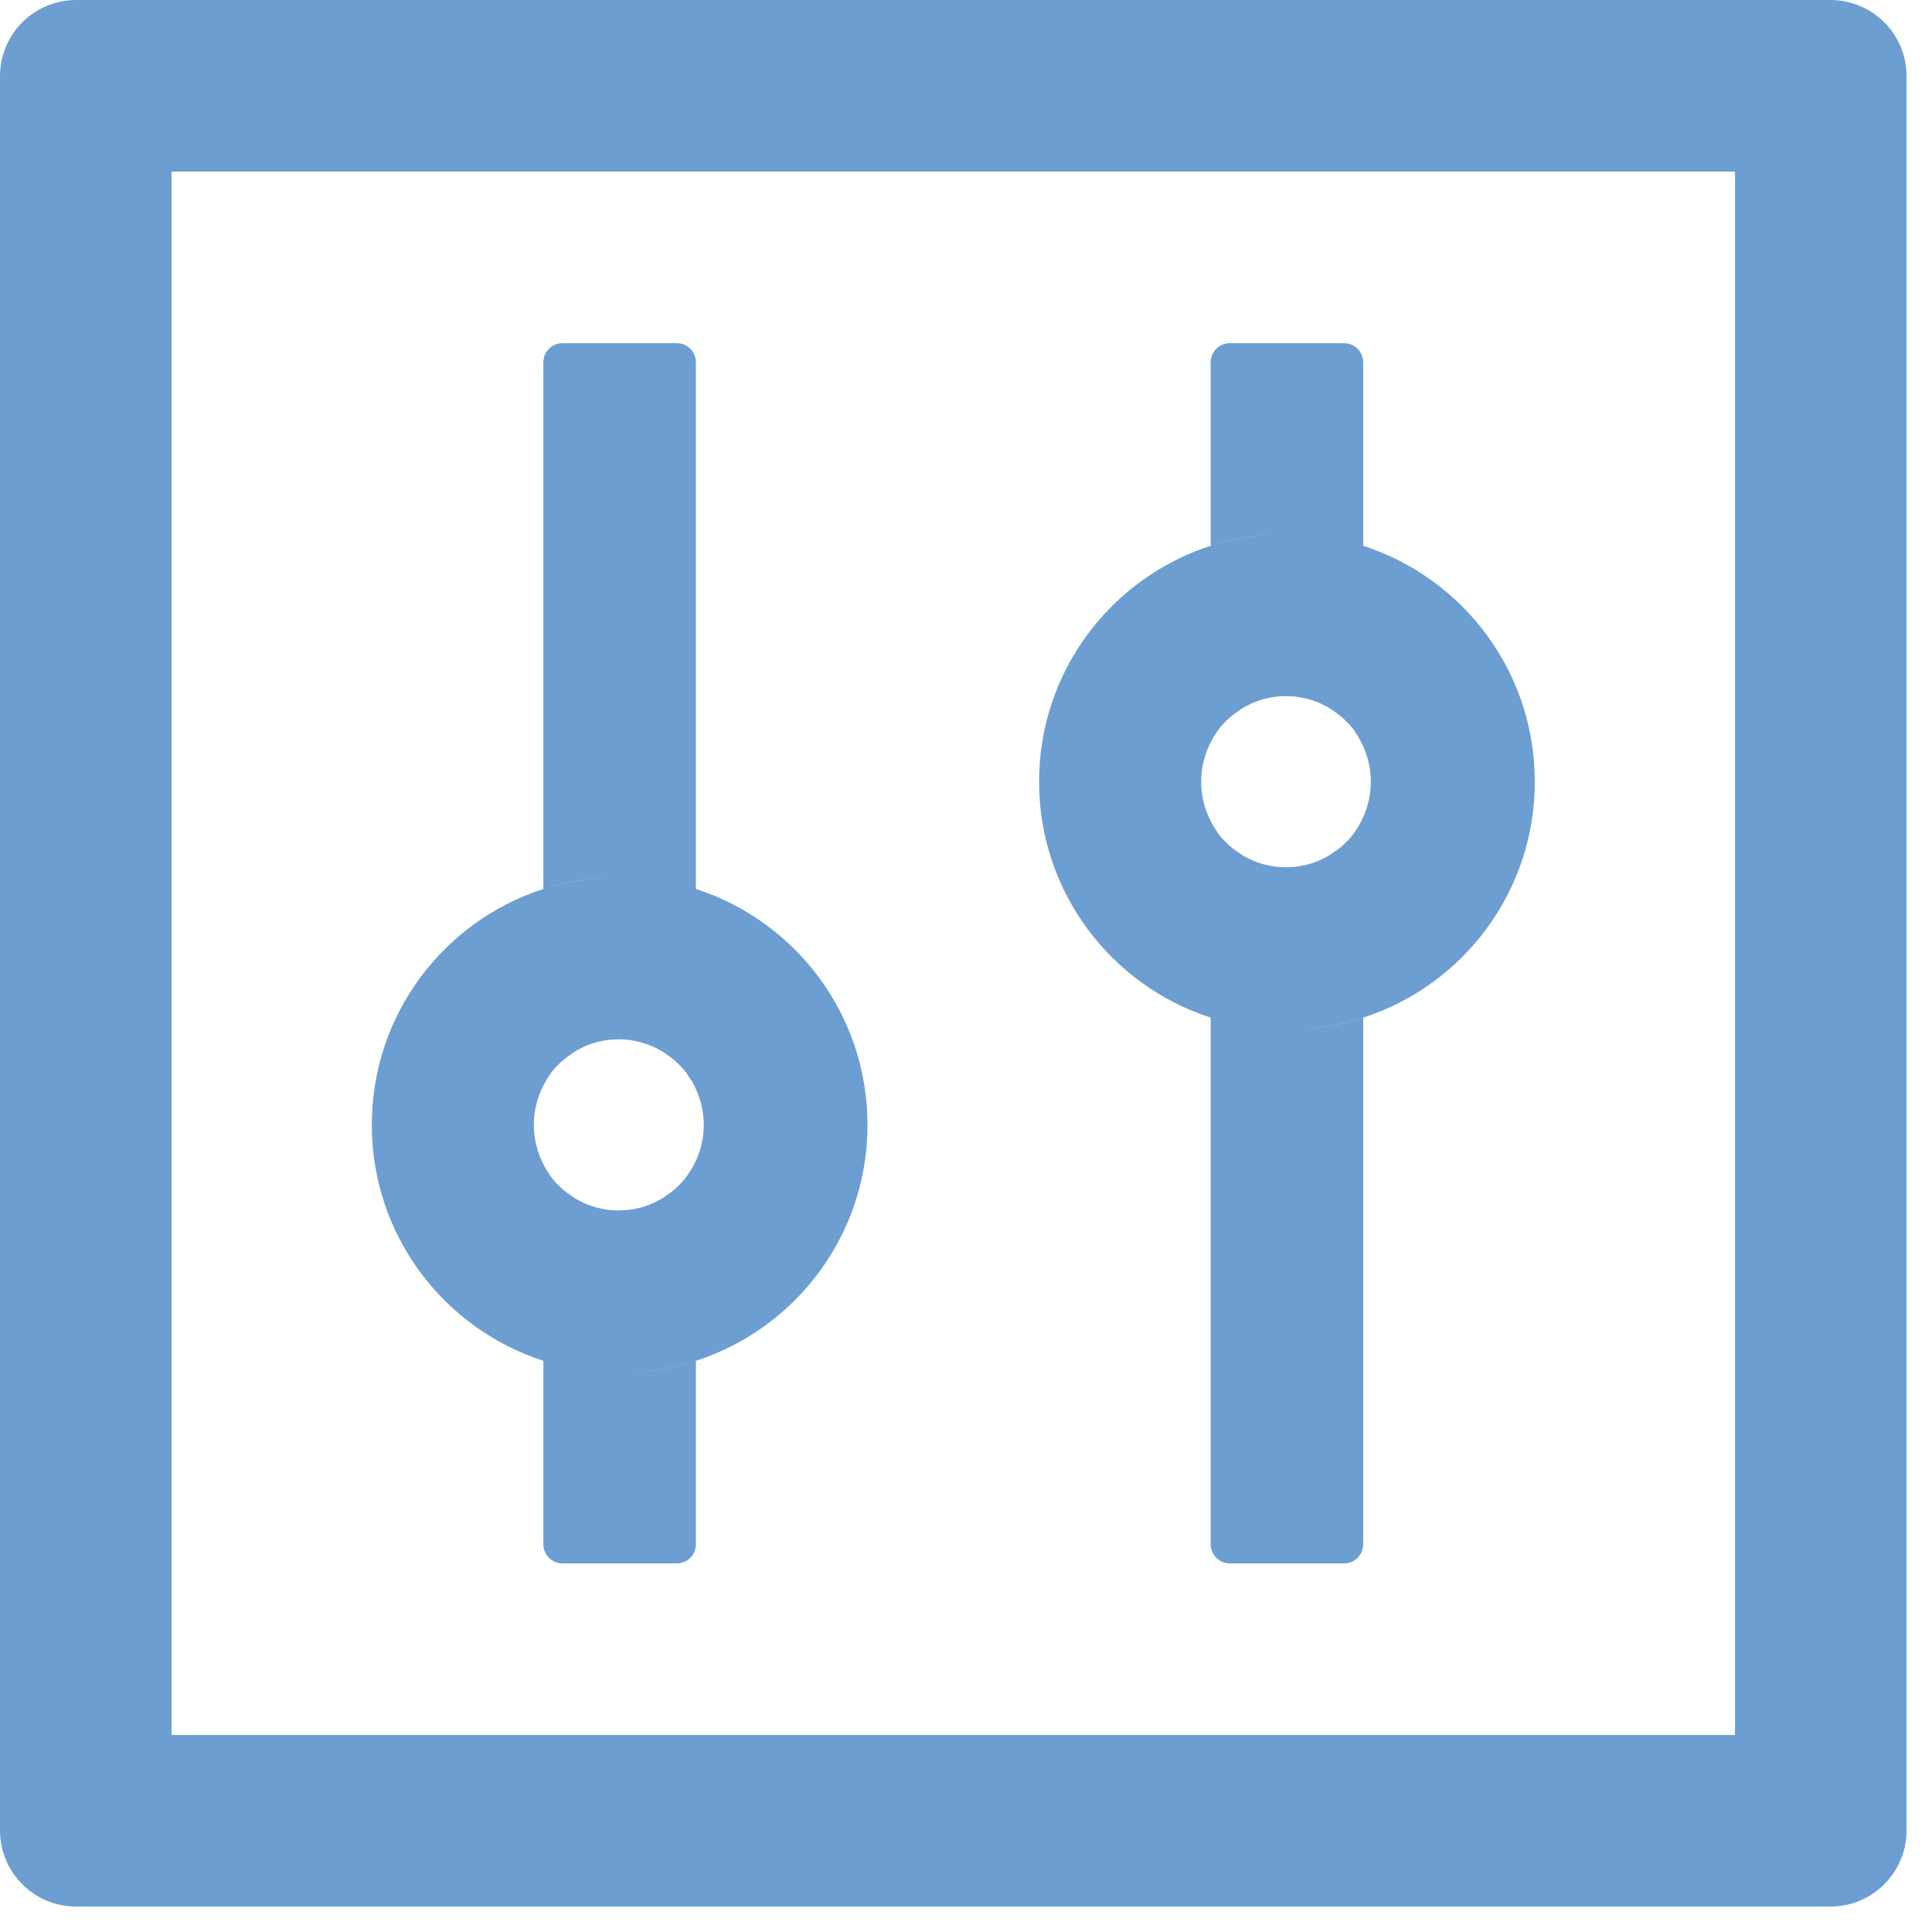 <?xml version="1.0" encoding="UTF-8"?> <svg xmlns="http://www.w3.org/2000/svg" width="57" height="57" viewBox="0 0 57 57" fill="none"><path d="M54 0H2.25C1.005 0 0 1.005 0 2.25V54C0 55.245 1.005 56.25 2.25 56.25H54C55.245 56.25 56.25 55.245 56.25 54V2.25C56.25 1.005 55.245 0 54 0ZM51.188 51.188H5.062V5.062H51.188V51.188ZM16.031 40.148V45.562C16.031 45.872 16.284 46.125 16.594 46.125H19.969C20.278 46.125 20.531 45.872 20.531 45.562V40.148C19.821 40.38 19.069 40.5 18.281 40.5C17.494 40.5 16.741 40.373 16.031 40.148ZM20.531 26.227V10.688C20.531 10.378 20.278 10.125 19.969 10.125H16.594C16.284 10.125 16.031 10.378 16.031 10.688V26.227C16.741 25.994 17.494 25.875 18.281 25.875C19.069 25.875 19.821 26.002 20.531 26.227ZM16.031 40.148C16.741 40.38 17.494 40.5 18.281 40.5C19.069 40.5 19.821 40.373 20.531 40.148C23.47 39.199 25.594 36.443 25.594 33.188C25.594 29.932 23.47 27.176 20.531 26.227C19.821 25.994 19.069 25.875 18.281 25.875C17.494 25.875 16.741 26.002 16.031 26.227C13.092 27.176 10.969 29.932 10.969 33.188C10.969 36.443 13.092 39.199 16.031 40.148ZM16.038 32.013C16.059 31.971 16.087 31.929 16.109 31.887V31.88L16.193 31.753C16.2 31.739 16.207 31.732 16.214 31.718C16.235 31.683 16.263 31.655 16.284 31.619C16.291 31.613 16.298 31.598 16.305 31.591C16.341 31.549 16.369 31.514 16.404 31.479L16.425 31.458L16.509 31.373L16.538 31.345C16.573 31.31 16.608 31.282 16.65 31.247C16.692 31.212 16.727 31.184 16.77 31.155C16.784 31.148 16.791 31.141 16.805 31.134C16.84 31.113 16.868 31.085 16.903 31.064C16.91 31.057 16.924 31.05 16.931 31.043C16.973 31.015 17.016 30.994 17.065 30.966C17.072 30.959 17.086 30.959 17.093 30.952C17.128 30.93 17.163 30.916 17.206 30.895L17.248 30.874C17.297 30.853 17.339 30.832 17.388 30.818C17.438 30.797 17.487 30.783 17.536 30.769C17.55 30.762 17.564 30.762 17.578 30.755C17.62 30.741 17.655 30.734 17.698 30.727C17.712 30.727 17.719 30.72 17.733 30.72C17.782 30.706 17.838 30.698 17.887 30.691C17.902 30.691 17.909 30.691 17.923 30.684C17.965 30.677 18.007 30.677 18.049 30.67H18.091C18.148 30.67 18.197 30.663 18.253 30.663C18.309 30.663 18.359 30.663 18.415 30.67H18.457C18.499 30.67 18.541 30.677 18.584 30.684C18.598 30.684 18.605 30.684 18.619 30.691C18.668 30.698 18.724 30.706 18.773 30.72C18.788 30.72 18.794 30.727 18.809 30.727C18.851 30.734 18.893 30.748 18.928 30.755C18.942 30.762 18.956 30.762 18.97 30.769C19.02 30.783 19.069 30.797 19.118 30.818C19.167 30.832 19.209 30.853 19.259 30.874L19.301 30.895C19.336 30.909 19.378 30.93 19.413 30.952C19.42 30.959 19.434 30.959 19.441 30.966C19.484 30.987 19.533 31.015 19.575 31.043C19.582 31.05 19.596 31.057 19.603 31.064C19.638 31.085 19.673 31.106 19.702 31.134C19.716 31.141 19.723 31.148 19.737 31.155C19.779 31.184 19.821 31.219 19.856 31.247C19.891 31.275 19.934 31.31 19.969 31.345L19.997 31.373L20.081 31.458L20.102 31.479C20.137 31.514 20.173 31.556 20.201 31.591C20.208 31.598 20.215 31.613 20.222 31.619C20.25 31.648 20.271 31.683 20.292 31.718C20.299 31.732 20.306 31.739 20.313 31.753L20.398 31.88C20.398 31.88 20.398 31.887 20.405 31.887C20.639 32.28 20.763 32.73 20.763 33.188C20.763 33.609 20.658 34.01 20.475 34.362C20.454 34.404 20.426 34.446 20.405 34.488C20.405 34.488 20.405 34.495 20.398 34.495L20.313 34.622C20.306 34.636 20.299 34.643 20.292 34.657C20.271 34.692 20.243 34.72 20.222 34.755C20.215 34.763 20.208 34.777 20.201 34.784C20.166 34.826 20.137 34.861 20.102 34.896L20.081 34.917L19.997 35.002L19.969 35.03C19.934 35.065 19.898 35.093 19.856 35.128C19.814 35.163 19.779 35.191 19.737 35.219C19.723 35.227 19.716 35.234 19.702 35.241C19.666 35.262 19.638 35.29 19.603 35.311C19.596 35.318 19.582 35.325 19.575 35.332C19.533 35.36 19.491 35.381 19.441 35.409C19.434 35.416 19.42 35.416 19.413 35.423C19.378 35.444 19.343 35.459 19.301 35.48L19.259 35.501C19.209 35.522 19.167 35.543 19.118 35.557C19.069 35.578 19.02 35.592 18.97 35.606C18.956 35.613 18.942 35.613 18.928 35.62C18.886 35.634 18.851 35.641 18.809 35.648C18.794 35.648 18.788 35.656 18.773 35.656C18.724 35.669 18.668 35.677 18.619 35.684C18.605 35.684 18.598 35.684 18.584 35.691C18.541 35.698 18.499 35.698 18.457 35.705H18.415C18.359 35.705 18.309 35.712 18.253 35.712C18.197 35.712 18.148 35.712 18.091 35.705H18.049C18.007 35.705 17.965 35.698 17.923 35.691C17.909 35.691 17.902 35.691 17.887 35.684C17.838 35.677 17.782 35.669 17.733 35.656C17.719 35.656 17.712 35.648 17.698 35.648C17.655 35.641 17.613 35.627 17.578 35.62C17.564 35.613 17.55 35.613 17.536 35.606C17.487 35.592 17.438 35.578 17.388 35.557C17.339 35.543 17.297 35.522 17.248 35.501L17.206 35.48C17.17 35.466 17.128 35.444 17.093 35.423C17.086 35.416 17.072 35.416 17.065 35.409C17.023 35.388 16.973 35.36 16.931 35.332C16.924 35.325 16.91 35.318 16.903 35.311C16.868 35.29 16.833 35.269 16.805 35.241C16.791 35.234 16.784 35.227 16.77 35.219C16.727 35.191 16.685 35.156 16.65 35.128C16.615 35.1 16.573 35.065 16.538 35.03L16.509 35.002L16.425 34.917L16.404 34.896C16.369 34.861 16.334 34.819 16.305 34.784C16.298 34.777 16.291 34.763 16.284 34.755C16.256 34.727 16.235 34.692 16.214 34.657C16.207 34.643 16.2 34.636 16.193 34.622L16.109 34.495V34.488C16.081 34.446 16.059 34.404 16.038 34.362C15.855 34.01 15.75 33.609 15.75 33.188C15.75 32.766 15.855 32.365 16.038 32.013ZM35.719 30.023V45.562C35.719 45.872 35.972 46.125 36.281 46.125H39.656C39.966 46.125 40.219 45.872 40.219 45.562V30.023C39.509 30.256 38.756 30.375 37.969 30.375C37.181 30.375 36.429 30.248 35.719 30.023ZM40.219 16.102V10.688C40.219 10.378 39.966 10.125 39.656 10.125H36.281C35.972 10.125 35.719 10.378 35.719 10.688V16.102C36.429 15.87 37.181 15.75 37.969 15.75C38.756 15.75 39.509 15.877 40.219 16.102ZM35.719 30.023C36.429 30.256 37.181 30.375 37.969 30.375C38.756 30.375 39.509 30.248 40.219 30.023C43.158 29.074 45.281 26.318 45.281 23.062C45.281 19.807 43.158 17.051 40.219 16.102C39.509 15.87 38.756 15.75 37.969 15.75C37.181 15.75 36.429 15.877 35.719 16.102C32.78 17.051 30.656 19.807 30.656 23.062C30.656 26.318 32.78 29.074 35.719 30.023ZM35.726 21.888C35.747 21.846 35.775 21.804 35.796 21.762V21.755L35.88 21.628C35.888 21.614 35.895 21.607 35.902 21.593C35.923 21.558 35.951 21.53 35.972 21.494C35.979 21.488 35.986 21.473 35.993 21.466C36.028 21.424 36.056 21.389 36.091 21.354L36.112 21.333L36.197 21.248L36.225 21.22C36.26 21.185 36.295 21.157 36.337 21.122C36.38 21.087 36.415 21.059 36.457 21.03C36.471 21.023 36.478 21.016 36.492 21.009C36.527 20.988 36.556 20.96 36.591 20.939C36.598 20.932 36.612 20.925 36.619 20.918C36.661 20.89 36.703 20.869 36.752 20.841C36.759 20.834 36.773 20.834 36.781 20.827C36.816 20.805 36.851 20.791 36.893 20.77L36.935 20.749C36.984 20.728 37.027 20.707 37.076 20.693C37.125 20.672 37.174 20.658 37.223 20.644C37.237 20.637 37.252 20.637 37.266 20.63C37.308 20.616 37.343 20.609 37.385 20.602C37.399 20.602 37.406 20.595 37.42 20.595C37.469 20.581 37.526 20.573 37.575 20.566C37.589 20.566 37.596 20.566 37.61 20.559C37.652 20.552 37.694 20.552 37.737 20.545H37.779C37.835 20.545 37.884 20.538 37.941 20.538C37.997 20.538 38.046 20.538 38.102 20.545H38.145C38.187 20.545 38.229 20.552 38.271 20.559C38.285 20.559 38.292 20.559 38.306 20.566C38.355 20.573 38.412 20.581 38.461 20.595C38.475 20.595 38.482 20.602 38.496 20.602C38.538 20.609 38.581 20.623 38.616 20.63C38.63 20.637 38.644 20.637 38.658 20.644C38.707 20.658 38.756 20.672 38.806 20.693C38.855 20.707 38.897 20.728 38.946 20.749L38.988 20.77C39.023 20.784 39.066 20.805 39.101 20.827C39.108 20.834 39.122 20.834 39.129 20.841C39.171 20.862 39.22 20.89 39.263 20.918C39.27 20.925 39.284 20.932 39.291 20.939C39.326 20.96 39.361 20.981 39.389 21.009C39.403 21.016 39.41 21.023 39.424 21.03C39.466 21.059 39.509 21.094 39.544 21.122C39.579 21.15 39.621 21.185 39.656 21.22L39.684 21.248L39.769 21.333L39.79 21.354C39.825 21.389 39.86 21.431 39.888 21.466C39.895 21.473 39.902 21.488 39.909 21.494C39.938 21.523 39.959 21.558 39.98 21.593C39.987 21.607 39.994 21.614 40.001 21.628L40.085 21.755V21.762C40.319 22.155 40.443 22.605 40.444 23.062C40.444 23.484 40.338 23.885 40.156 24.237C40.134 24.279 40.106 24.321 40.085 24.363V24.37L40.001 24.497C39.994 24.511 39.987 24.518 39.98 24.532C39.959 24.567 39.931 24.595 39.909 24.631C39.902 24.637 39.895 24.652 39.888 24.659C39.853 24.701 39.825 24.736 39.79 24.771L39.769 24.792L39.684 24.877L39.656 24.905C39.621 24.94 39.586 24.968 39.544 25.003C39.502 25.038 39.466 25.066 39.424 25.095C39.41 25.102 39.403 25.109 39.389 25.116C39.354 25.137 39.326 25.165 39.291 25.186C39.284 25.193 39.27 25.2 39.263 25.207C39.22 25.235 39.178 25.256 39.129 25.284C39.122 25.291 39.108 25.291 39.101 25.298C39.066 25.32 39.031 25.334 38.988 25.355L38.946 25.376C38.897 25.397 38.855 25.418 38.806 25.432C38.756 25.453 38.707 25.467 38.658 25.481C38.644 25.488 38.63 25.488 38.616 25.495C38.573 25.509 38.538 25.516 38.496 25.523C38.482 25.523 38.475 25.53 38.461 25.53C38.412 25.544 38.355 25.552 38.306 25.559C38.292 25.559 38.285 25.559 38.271 25.566C38.229 25.573 38.187 25.573 38.145 25.58H38.102C38.046 25.58 37.997 25.587 37.941 25.587C37.884 25.587 37.835 25.587 37.779 25.58H37.737C37.694 25.58 37.652 25.573 37.61 25.566C37.596 25.566 37.589 25.566 37.575 25.559C37.526 25.552 37.469 25.544 37.42 25.53C37.406 25.53 37.399 25.523 37.385 25.523C37.343 25.516 37.301 25.502 37.266 25.495C37.252 25.488 37.237 25.488 37.223 25.481C37.174 25.467 37.125 25.453 37.076 25.432C37.027 25.418 36.984 25.397 36.935 25.376L36.893 25.355C36.858 25.341 36.816 25.32 36.781 25.298C36.773 25.291 36.759 25.291 36.752 25.284C36.71 25.263 36.661 25.235 36.619 25.207C36.612 25.2 36.598 25.193 36.591 25.186C36.556 25.165 36.52 25.144 36.492 25.116C36.478 25.109 36.471 25.102 36.457 25.095C36.415 25.066 36.373 25.031 36.337 25.003C36.302 24.975 36.26 24.94 36.225 24.905L36.197 24.877L36.112 24.792L36.091 24.771C36.056 24.736 36.021 24.694 35.993 24.659C35.986 24.652 35.979 24.637 35.972 24.631C35.944 24.602 35.923 24.567 35.902 24.532C35.895 24.518 35.888 24.511 35.88 24.497L35.796 24.37V24.363C35.768 24.321 35.747 24.279 35.726 24.237C35.543 23.885 35.438 23.484 35.438 23.062C35.438 22.641 35.543 22.24 35.726 21.888Z" fill="#6C9ED2"></path></svg> 